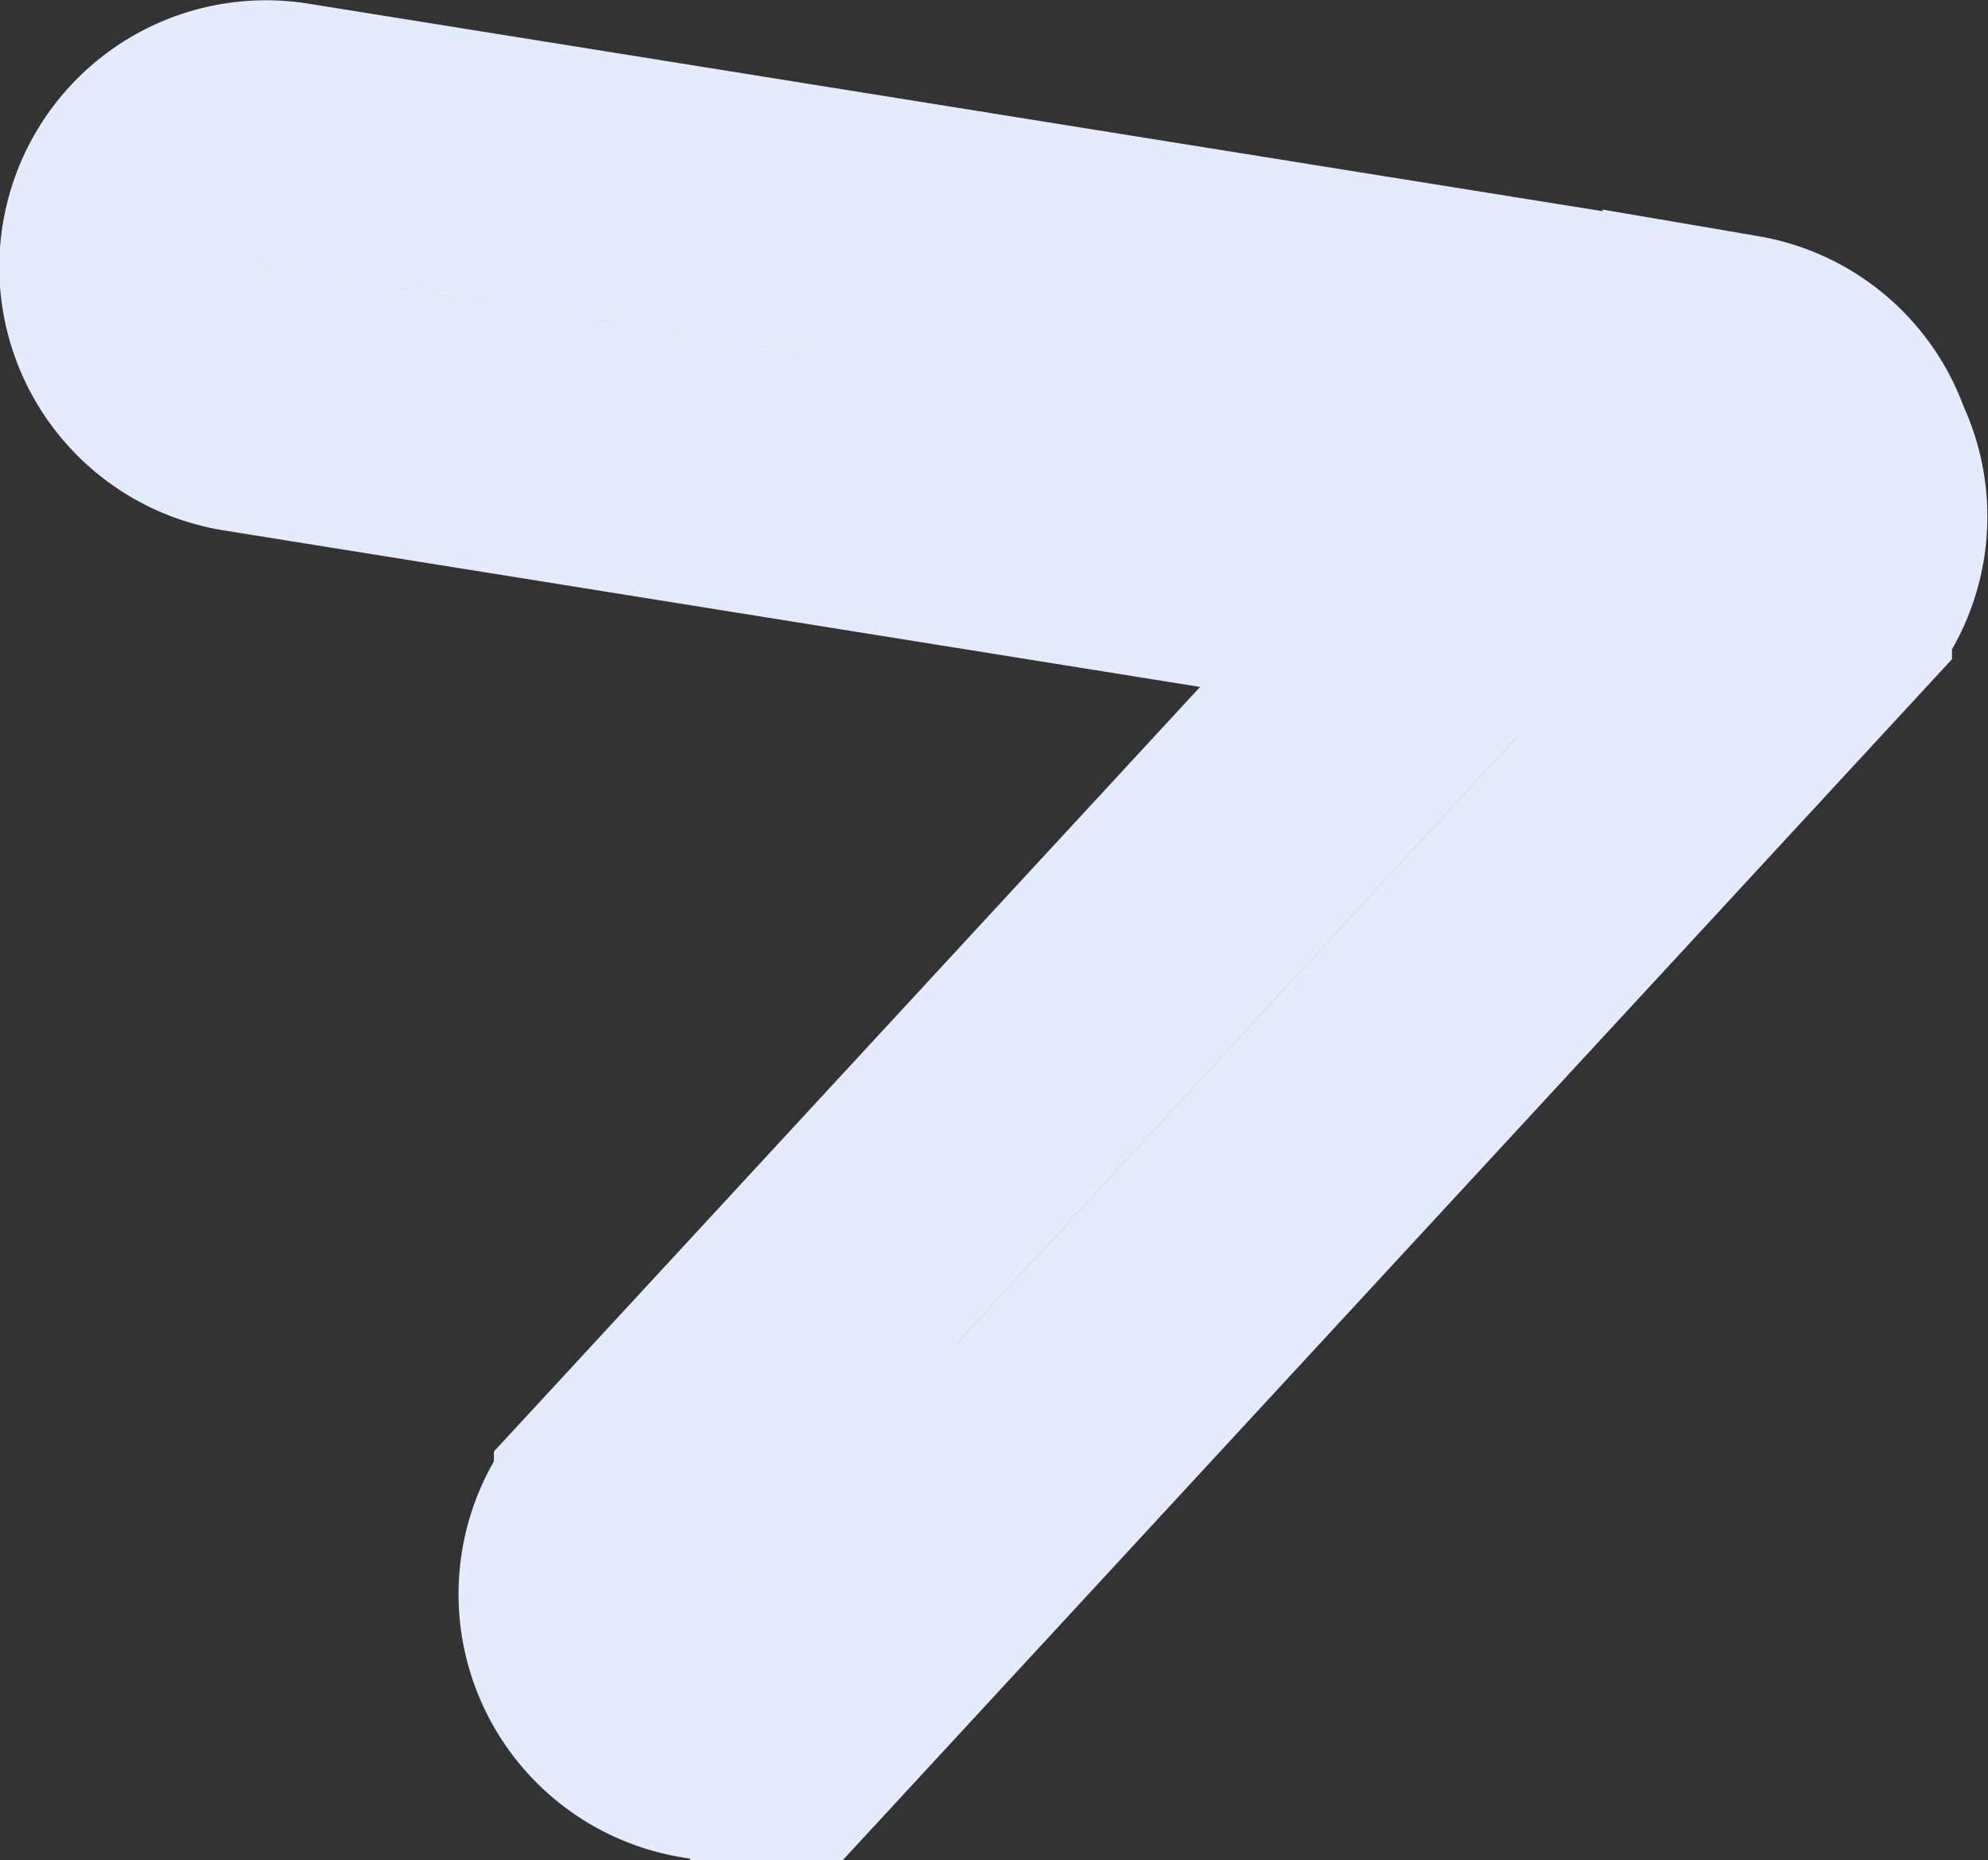 <?xml version="1.0" encoding="UTF-8"?> <svg xmlns="http://www.w3.org/2000/svg" width="44.72" height="41.844" viewBox="0 0 44.72 41.844"><rect x="0" y="0" width="44.72" height="41.844" fill="#333333" stroke="none"/> <defs> <style> .cls-1 { fill: none; stroke: #e5ebff; stroke-width: 6px; fill-rule: evenodd; } </style> </defs> <path id="Прямоугольник_скругл._углы_3_копия" data-name="Прямоугольник, скругл. углы 3 копия" class="cls-1" d="M1332.71,869.7l32.59,5.226a3,3,0,0,1-.95,5.924l-32.59-5.225A3,3,0,0,1,1332.71,869.7Zm12.06,34.852,22.39-24.241a3,3,0,0,0-4.41-4.071l-22.39,24.241A3,3,0,0,0,1344.77,904.55Z" transform="translate(-1326.25 -866.656)"></path> </svg> 